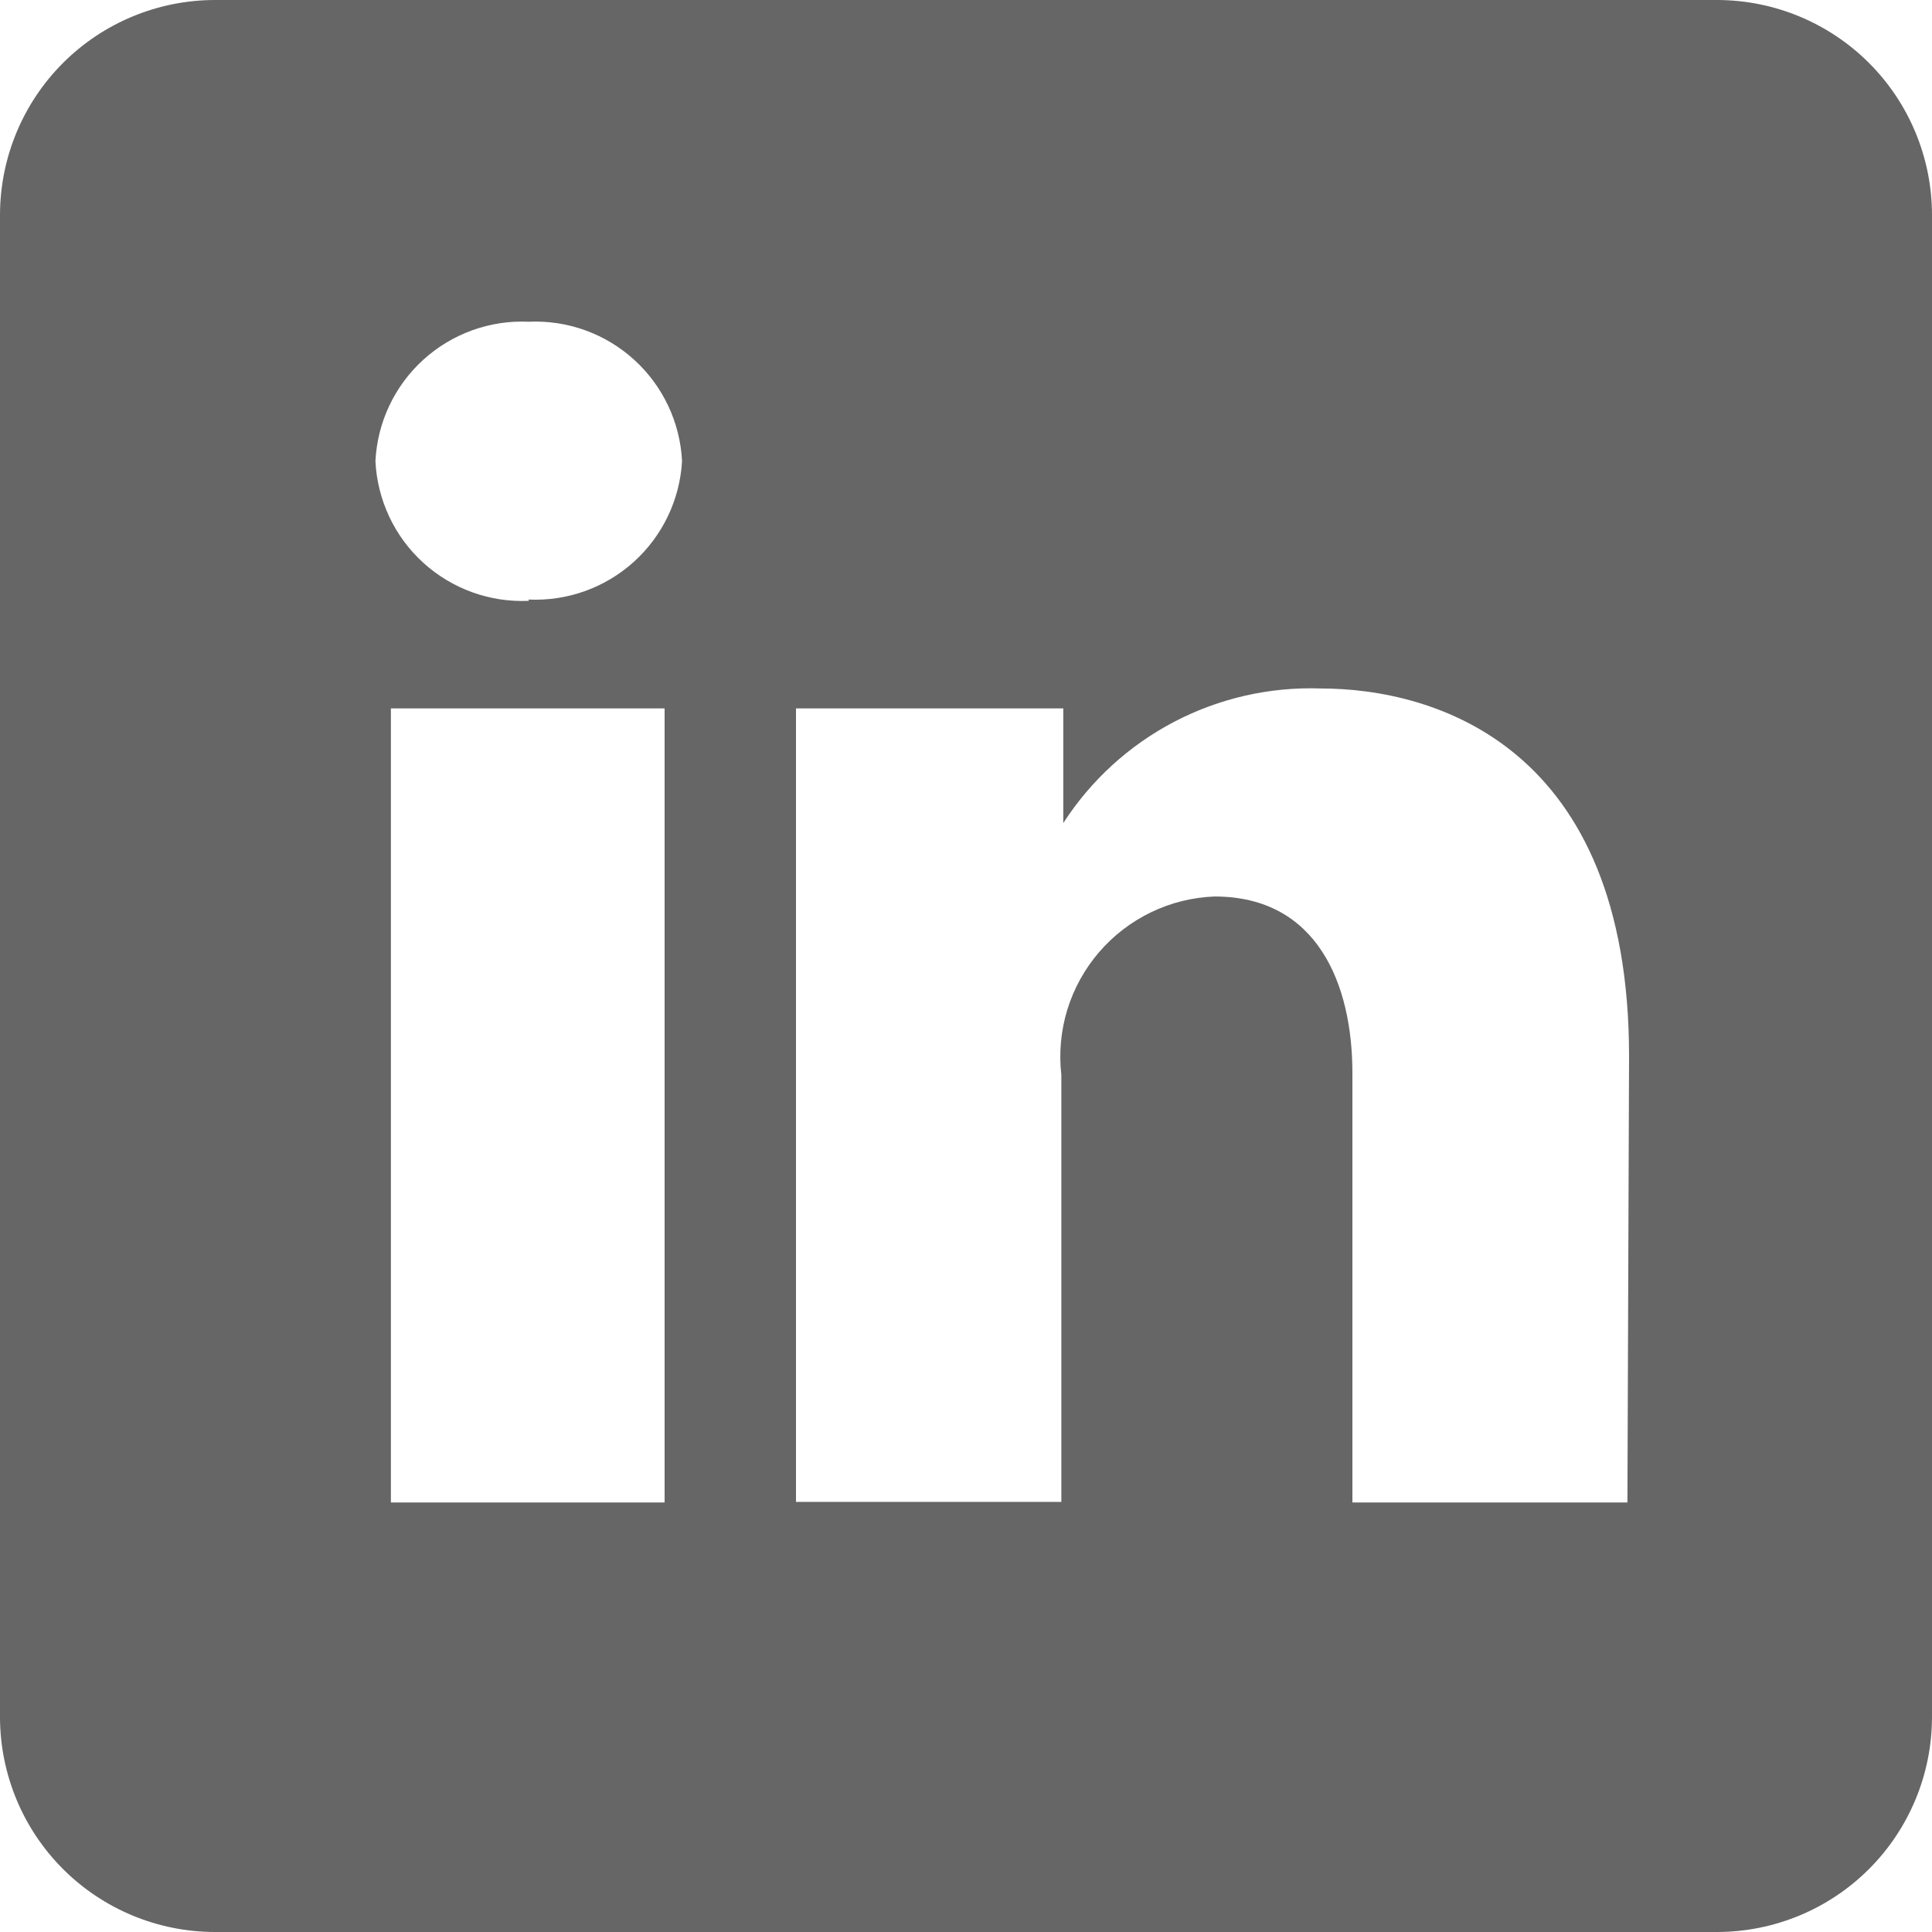 <svg xmlns="http://www.w3.org/2000/svg" fill="none" viewBox="0 0 40 40" height="40" width="40">
<path fill="#666666" d="M35.56 0H4.44C3.264 0.004 2.136 0.472 1.304 1.304C0.472 2.136 0.004 3.264 0 4.44L0 35.56C0.004 36.736 0.472 37.864 1.304 38.696C2.136 39.528 3.264 39.996 4.44 40H35.56C36.736 39.996 37.864 39.528 38.696 38.696C39.528 37.864 39.996 36.736 40 35.56V4.44C39.996 3.264 39.528 2.136 38.696 1.304C37.864 0.472 36.736 0.004 35.56 0ZM13.76 31.107H8.093V14.667H13.76V31.107ZM10.946 12.44C10.142 12.476 9.356 12.191 8.761 11.649C8.166 11.107 7.811 10.35 7.773 9.546C7.813 8.743 8.169 7.989 8.764 7.448C9.359 6.908 10.143 6.624 10.946 6.661C11.749 6.624 12.534 6.907 13.129 7.448C13.724 7.989 14.081 8.743 14.121 9.546C14.076 10.346 13.717 11.095 13.123 11.632C12.528 12.169 11.746 12.45 10.946 12.413V12.44ZM33.694 31.107H28V22.213C28 20.387 27.281 18.561 25.147 18.561C24.69 18.578 24.241 18.689 23.83 18.888C23.418 19.087 23.052 19.368 22.754 19.715C22.456 20.062 22.233 20.466 22.098 20.903C21.964 21.34 21.922 21.8 21.974 22.255V31.095H16.48V14.667H22.014V17.041C22.585 16.155 23.376 15.433 24.31 14.944C25.244 14.456 26.289 14.218 27.342 14.254C29.703 14.254 33.728 15.441 33.728 21.867L33.694 31.107Z"></path>
</svg>
